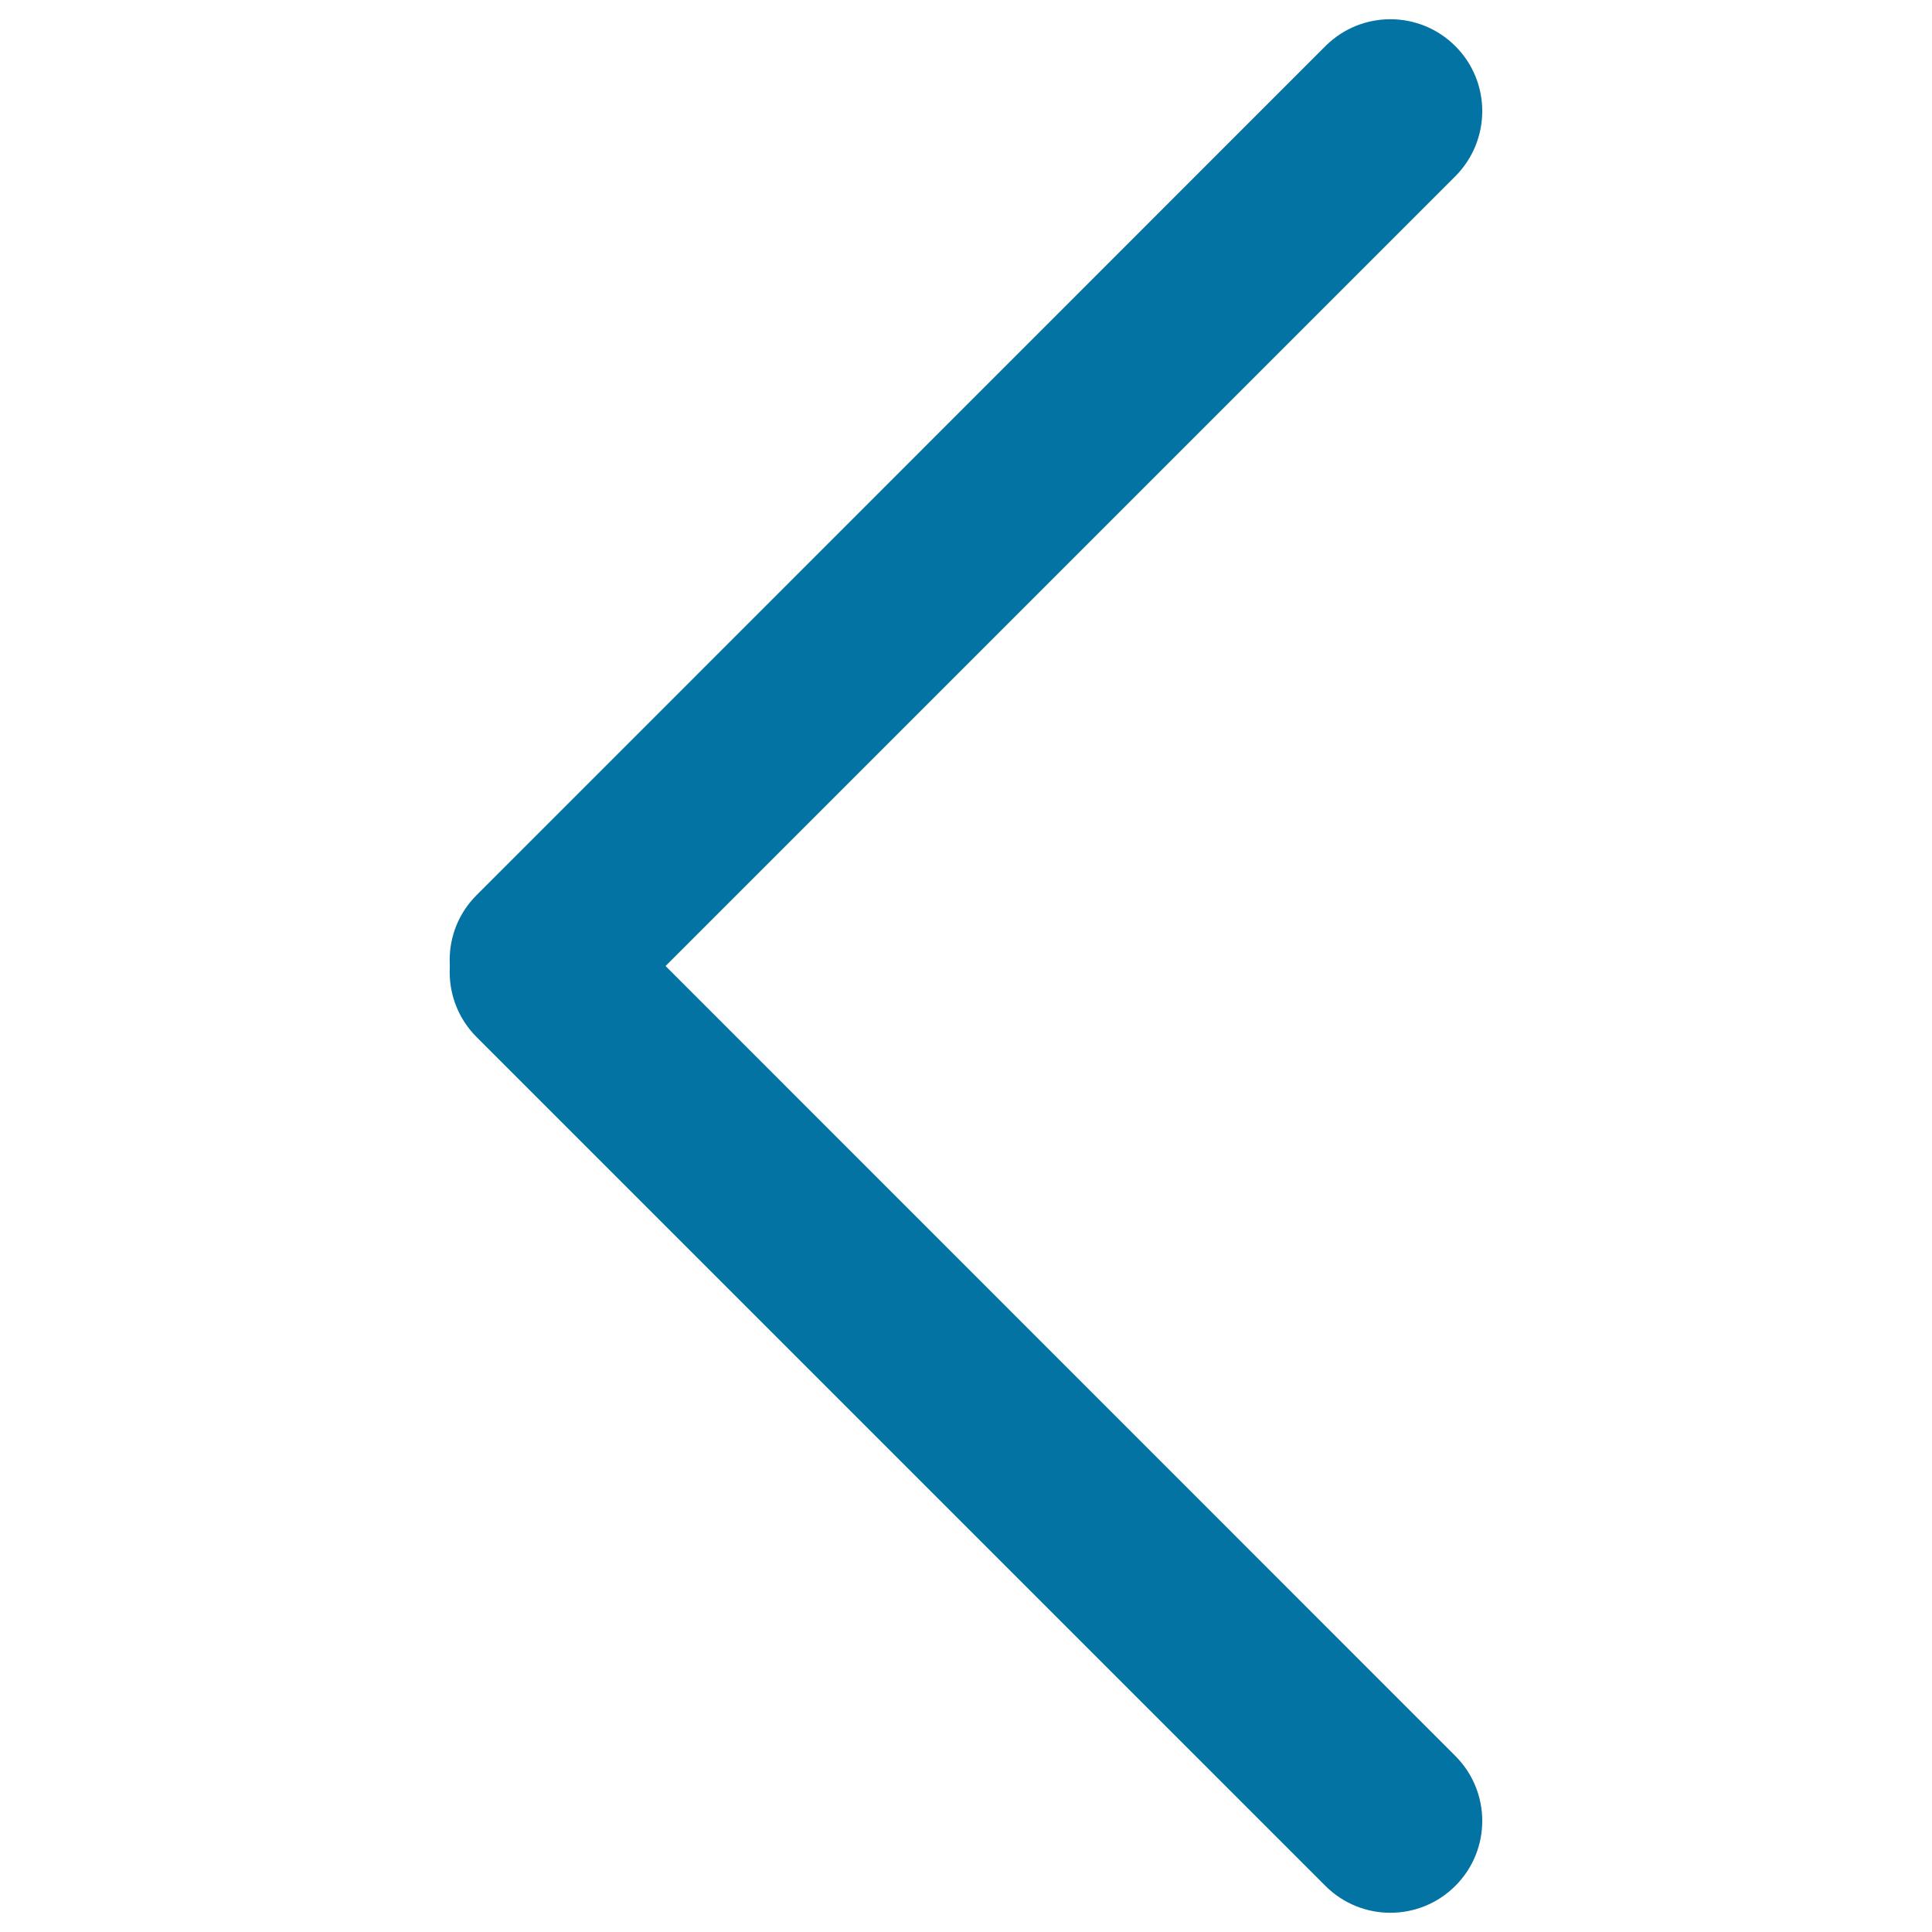 <svg xmlns="http://www.w3.org/2000/svg" viewBox="0 0 1000 1000" style="fill:#0273a2">
<title>Single Arrow SVG icon</title>
<path d="M314,530.5c-18.6,18.6-48.7,18.6-67.3,0l0,0c-18.6-18.6-18.6-48.7,0-67.2L686,23.9c18.6-18.6,48.7-18.6,67.3,0l0,0c18.6,18.6,18.5,48.7,0,67.3L314,530.5z"/><path d="M314,469.5c-18.6-18.6-48.7-18.6-67.3,0l0,0c-18.6,18.6-18.6,48.7,0,67.3L686,976.1c18.6,18.6,48.7,18.6,67.3,0l0,0c18.6-18.6,18.5-48.7,0-67.2L314,469.5z"/>
</svg>